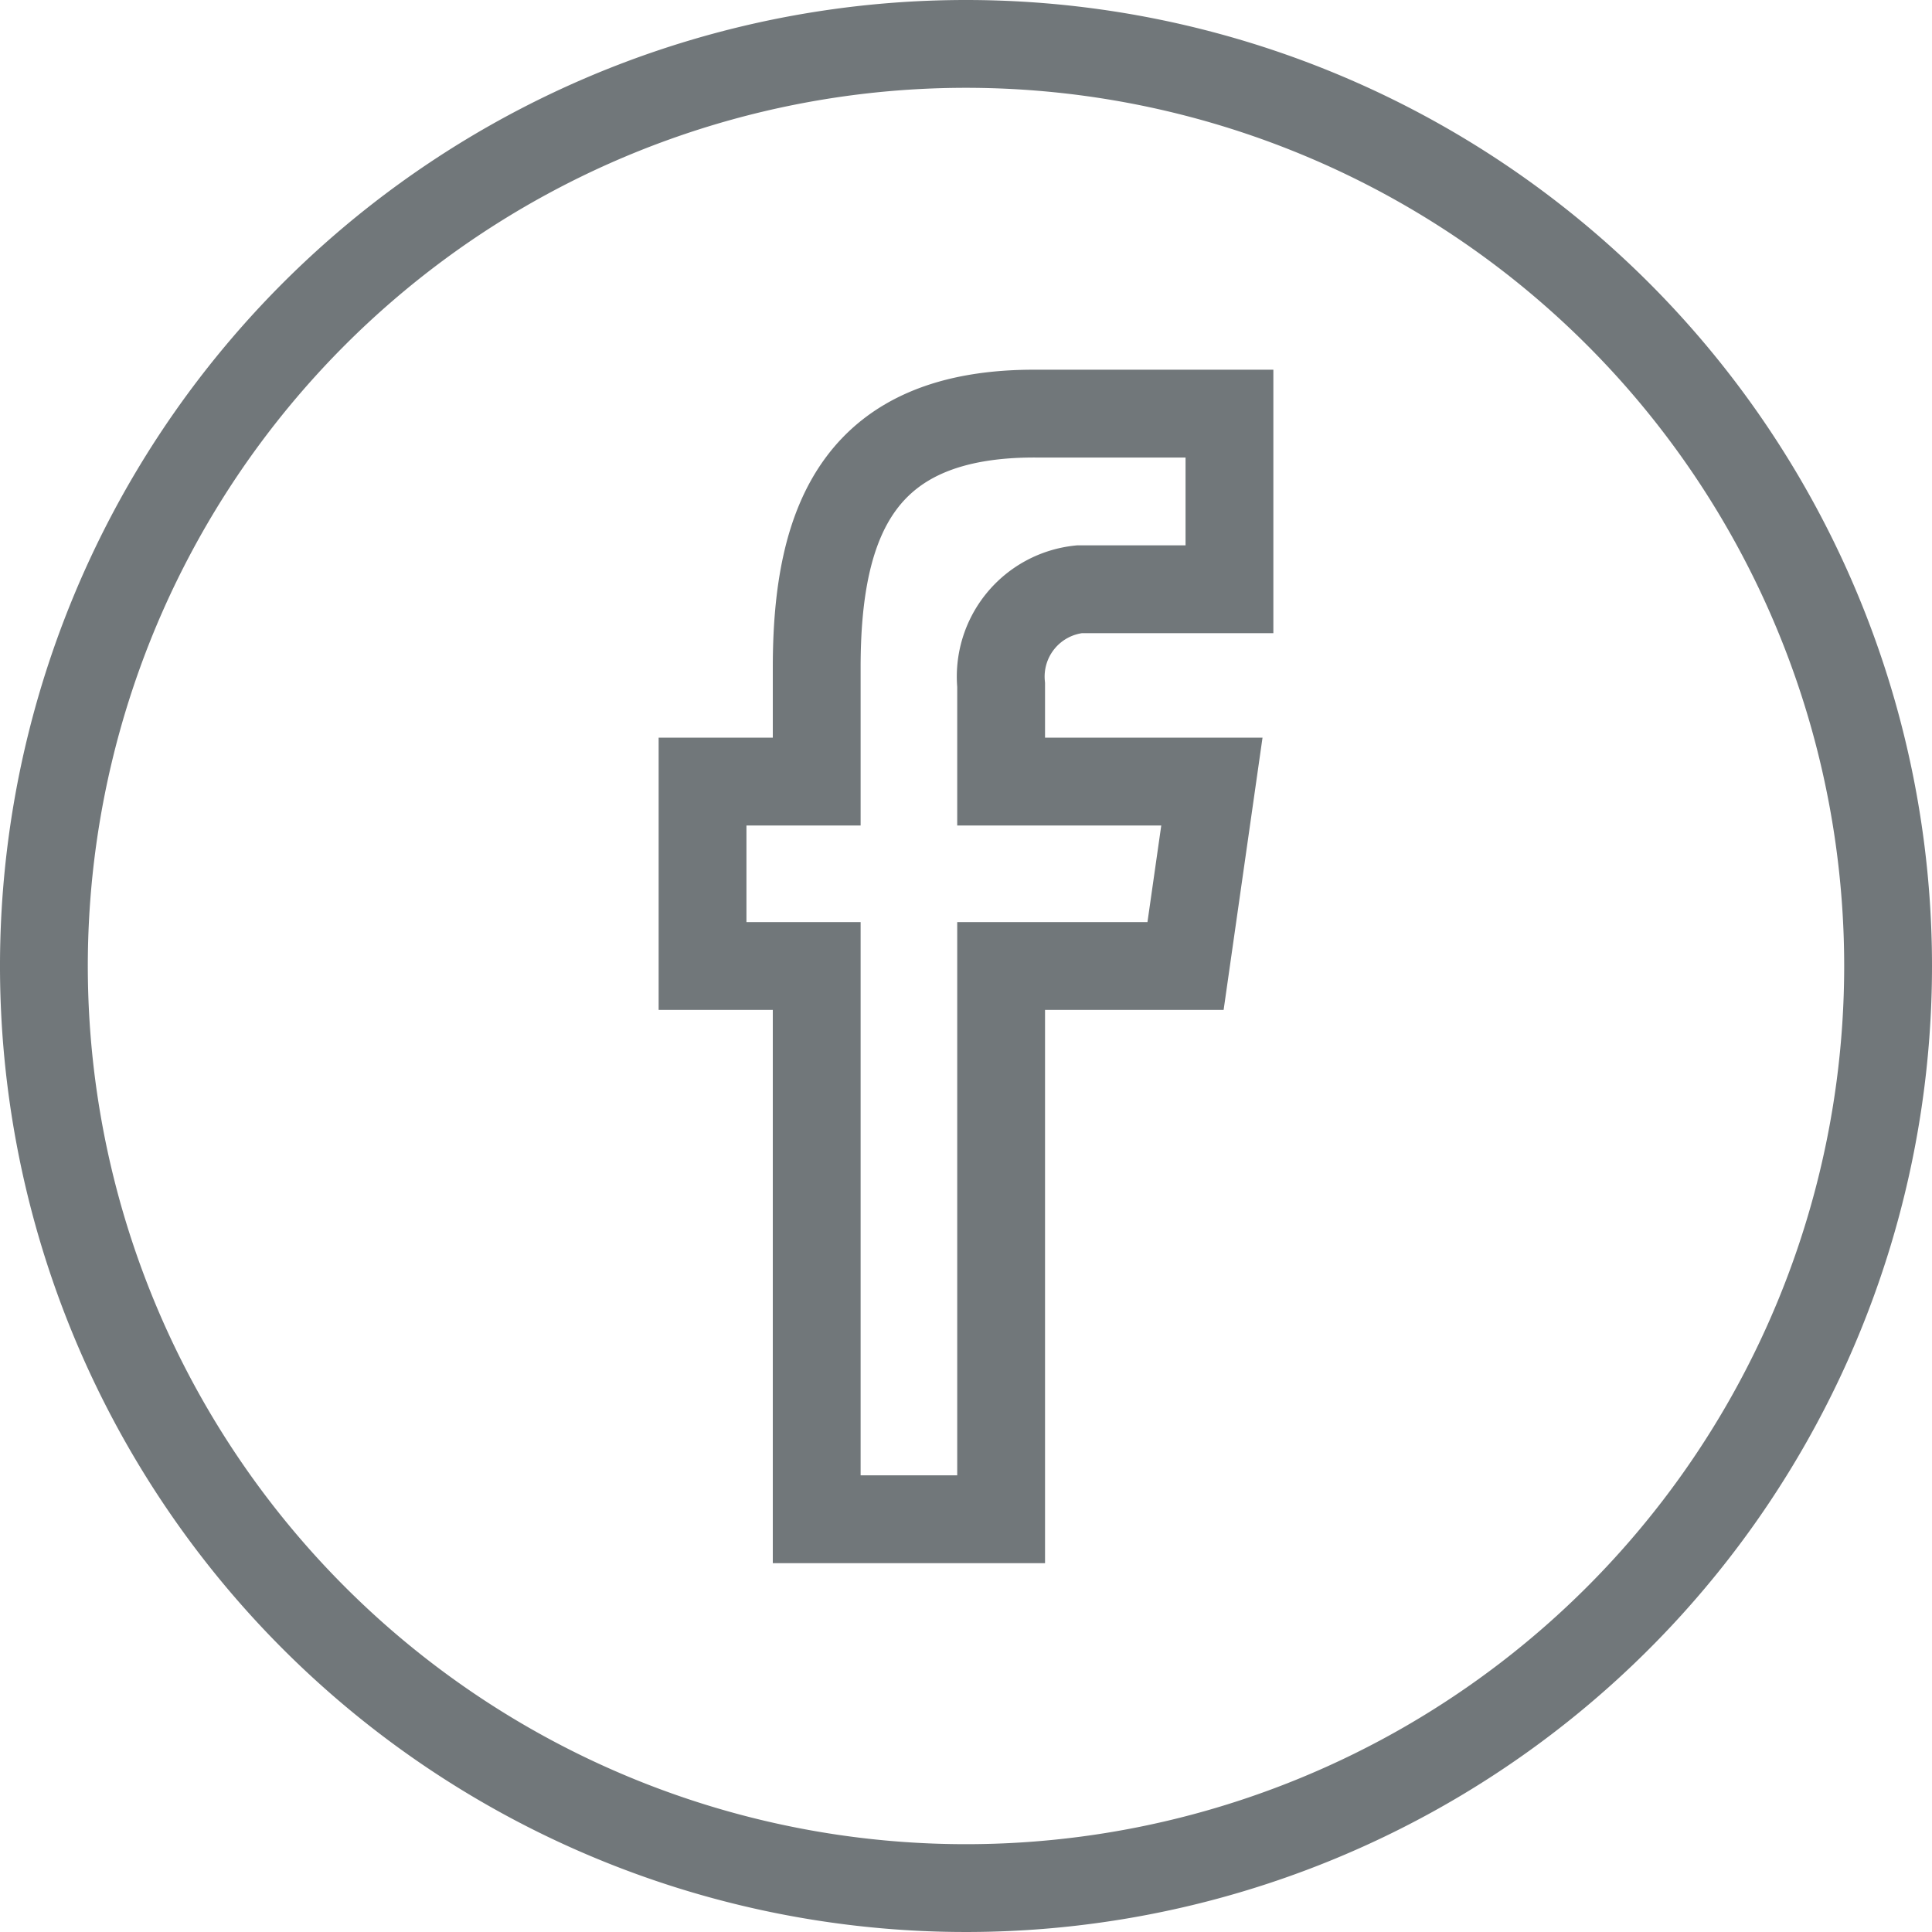 <svg id="Ebene_1" data-name="Ebene 1" xmlns="http://www.w3.org/2000/svg" viewBox="0 0 22 22"><defs><style>.cls-1{fill:none;stroke:#71777a;stroke-miterlimit:10;}.cls-2{fill:#71777a;}</style></defs><title>ic_facebook</title><path class="cls-1" d="M9.3,7.6V8.9H8V11H9.3v6.3h2.1V11h2.1l.3-2.1H11.4V7.8a1,1,0,0,1,.89-1.09H14v-2H11.8C9.8,4.7,9.3,5.9,9.3,7.6Z" transform="translate(0 0)"/><path class="cls-2" d="M11,0A11,11,0,1,0,22,11,11,11,0,0,0,11,0Zm0,21A10,10,0,1,1,21,11,10,10,0,0,1,11,21Z" transform="translate(0 0)"/></svg>